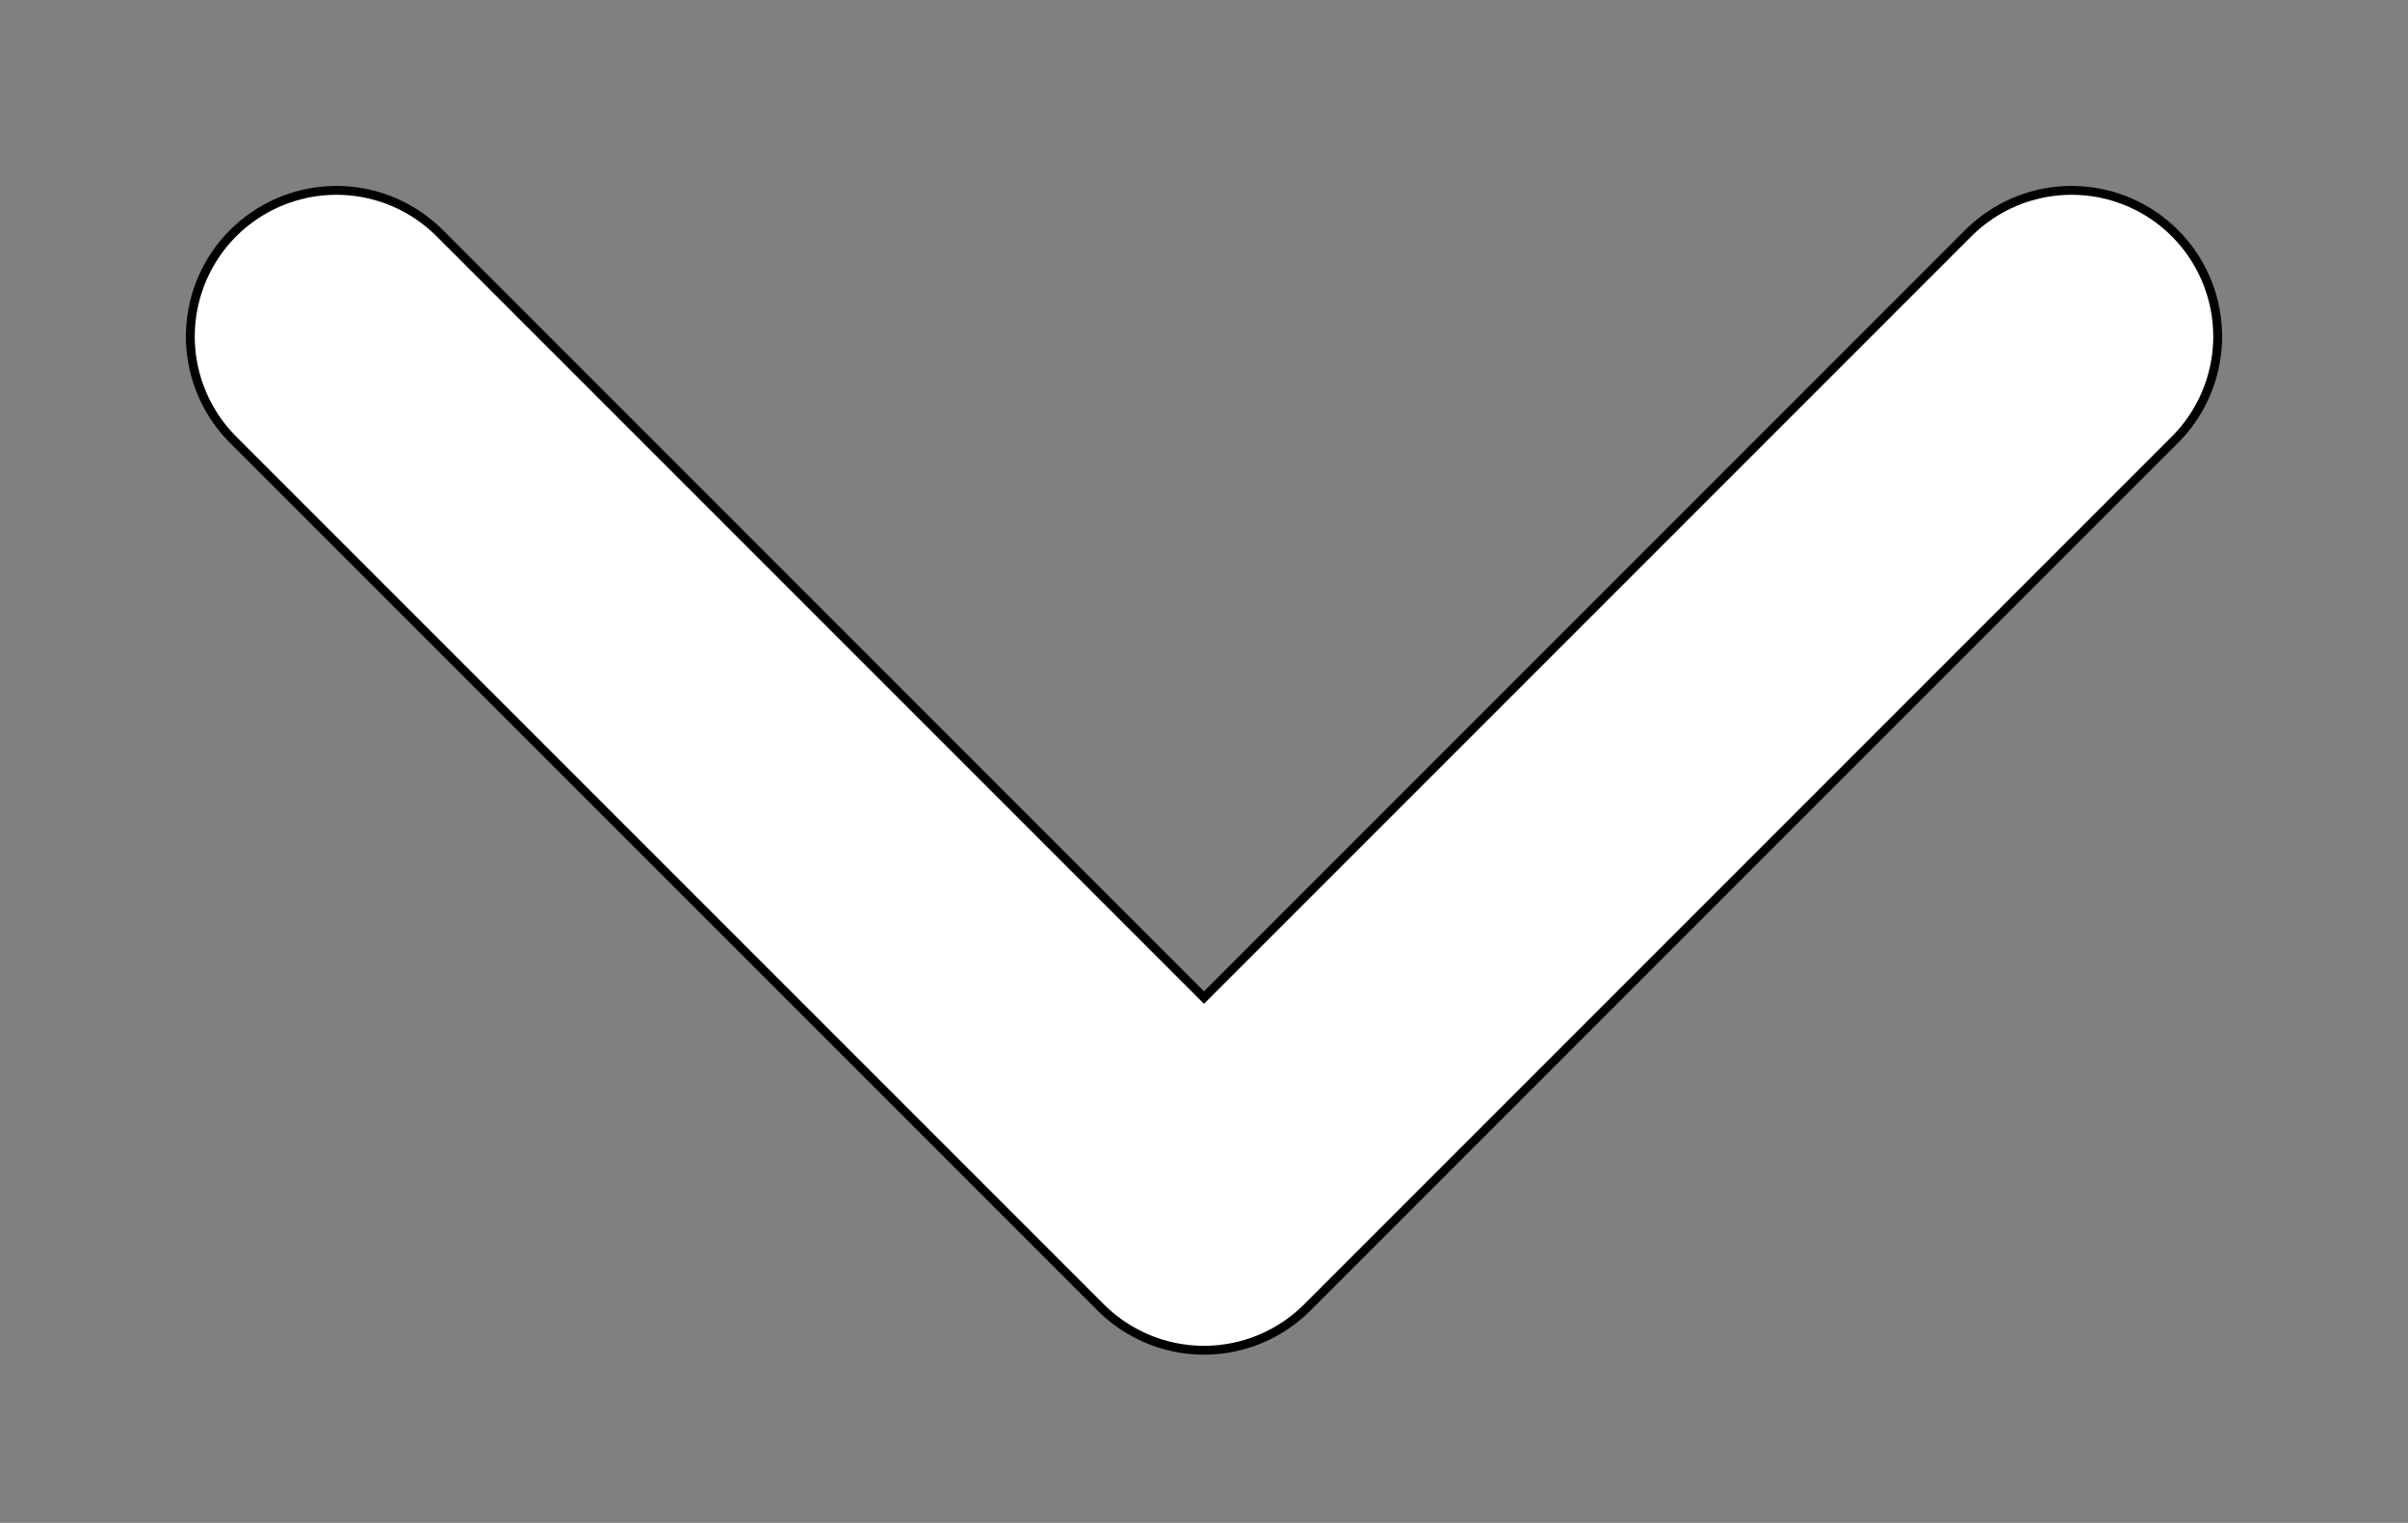 <svg xmlns="http://www.w3.org/2000/svg" width="680" height="430">
<rect width="100%" height="100%" fill="#808080" stroke="none"/>
<path stroke="#000" stroke-width="85" stroke-linecap="round" d="M95 95l245 245M340 340l245-245"/>
<path stroke="#fff" stroke-width="80" stroke-linecap="round" d="M95 95l245 245M340 340l245-245"/>
</svg>